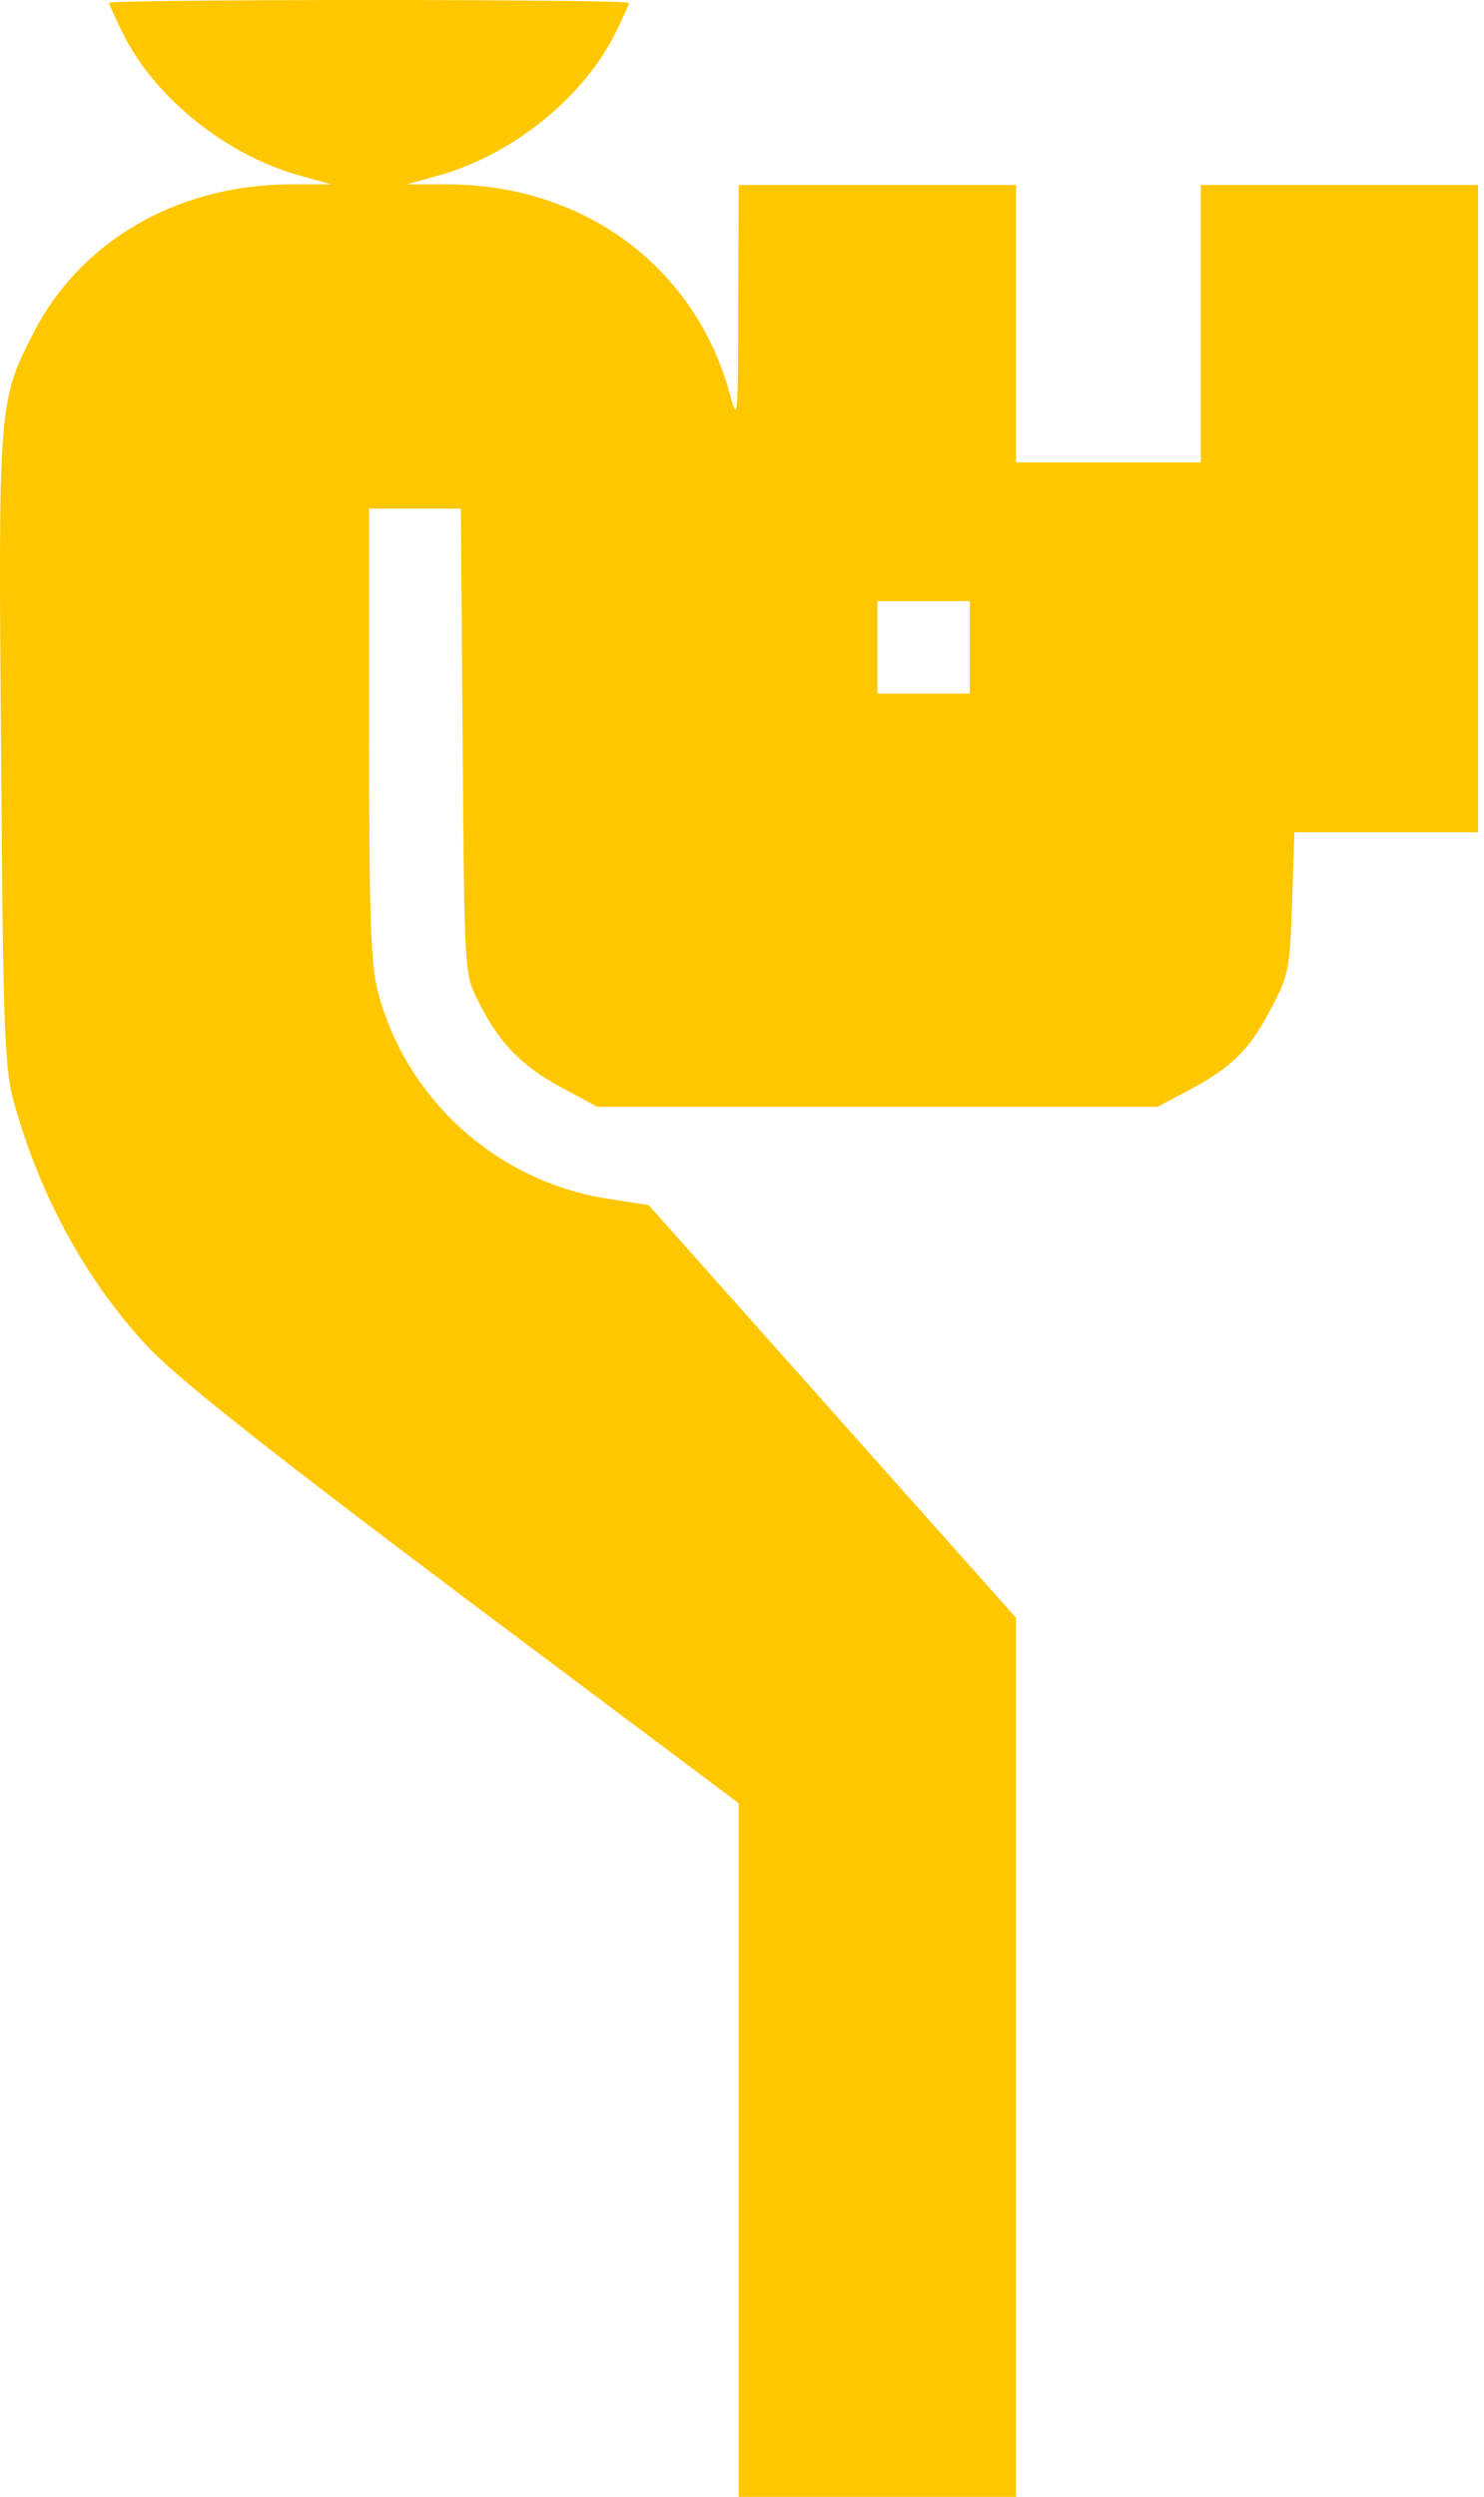 <?xml version="1.0" encoding="UTF-8"?> <svg xmlns="http://www.w3.org/2000/svg" width="135" height="227" viewBox="0 0 135 227" fill="none"> <path d="M9.926 0.262C9.926 0.42 10.556 1.786 11.292 3.257C14.235 9.038 20.75 14.187 27.319 15.974L30.156 16.762H26.215C15.916 16.867 7.088 22.069 2.885 30.582C-0.111 36.467 -0.163 37.15 0.1 68.152C0.257 92.586 0.415 96.895 1.151 99.785C3.463 108.403 7.719 116.285 13.341 122.328C16.021 125.218 23.851 131.418 42.084 145.133L67.201 163.944V195.472V227H79.812H92.424V187.065V147.077L75.714 128.318L59.004 109.559L55.273 108.981C45.184 107.404 36.935 99.943 34.36 90.117C33.729 87.594 33.572 83.233 33.572 66.628V46.24H37.723H41.927L42.084 67.364C42.242 88.12 42.242 88.593 43.45 90.905C45.29 94.688 47.391 96.895 51.017 98.839L54.328 100.626H79.812H105.298L107.977 99.207C111.971 97.105 113.6 95.529 115.544 91.851C117.226 88.698 117.331 88.225 117.541 82.077L117.751 75.666H126.106H134.461V46.24V16.814H121.85H109.239V29.425V42.037H100.831H92.424V29.425V16.814H79.812H67.201L67.149 27.692C67.149 38.096 67.096 38.464 66.413 35.889C63.313 24.381 53.277 16.867 40.928 16.762H36.987L39.825 15.974C46.393 14.187 52.909 9.038 55.851 3.257C56.587 1.786 57.218 0.42 57.218 0.262C57.218 0.105 46.603 -0 33.572 -0C20.593 -0 9.926 0.105 9.926 0.262ZM88.22 58.852V63.055H84.016H79.812V58.852V54.648H84.016H88.22V58.852Z" fill="#FFC700"></path> </svg> 